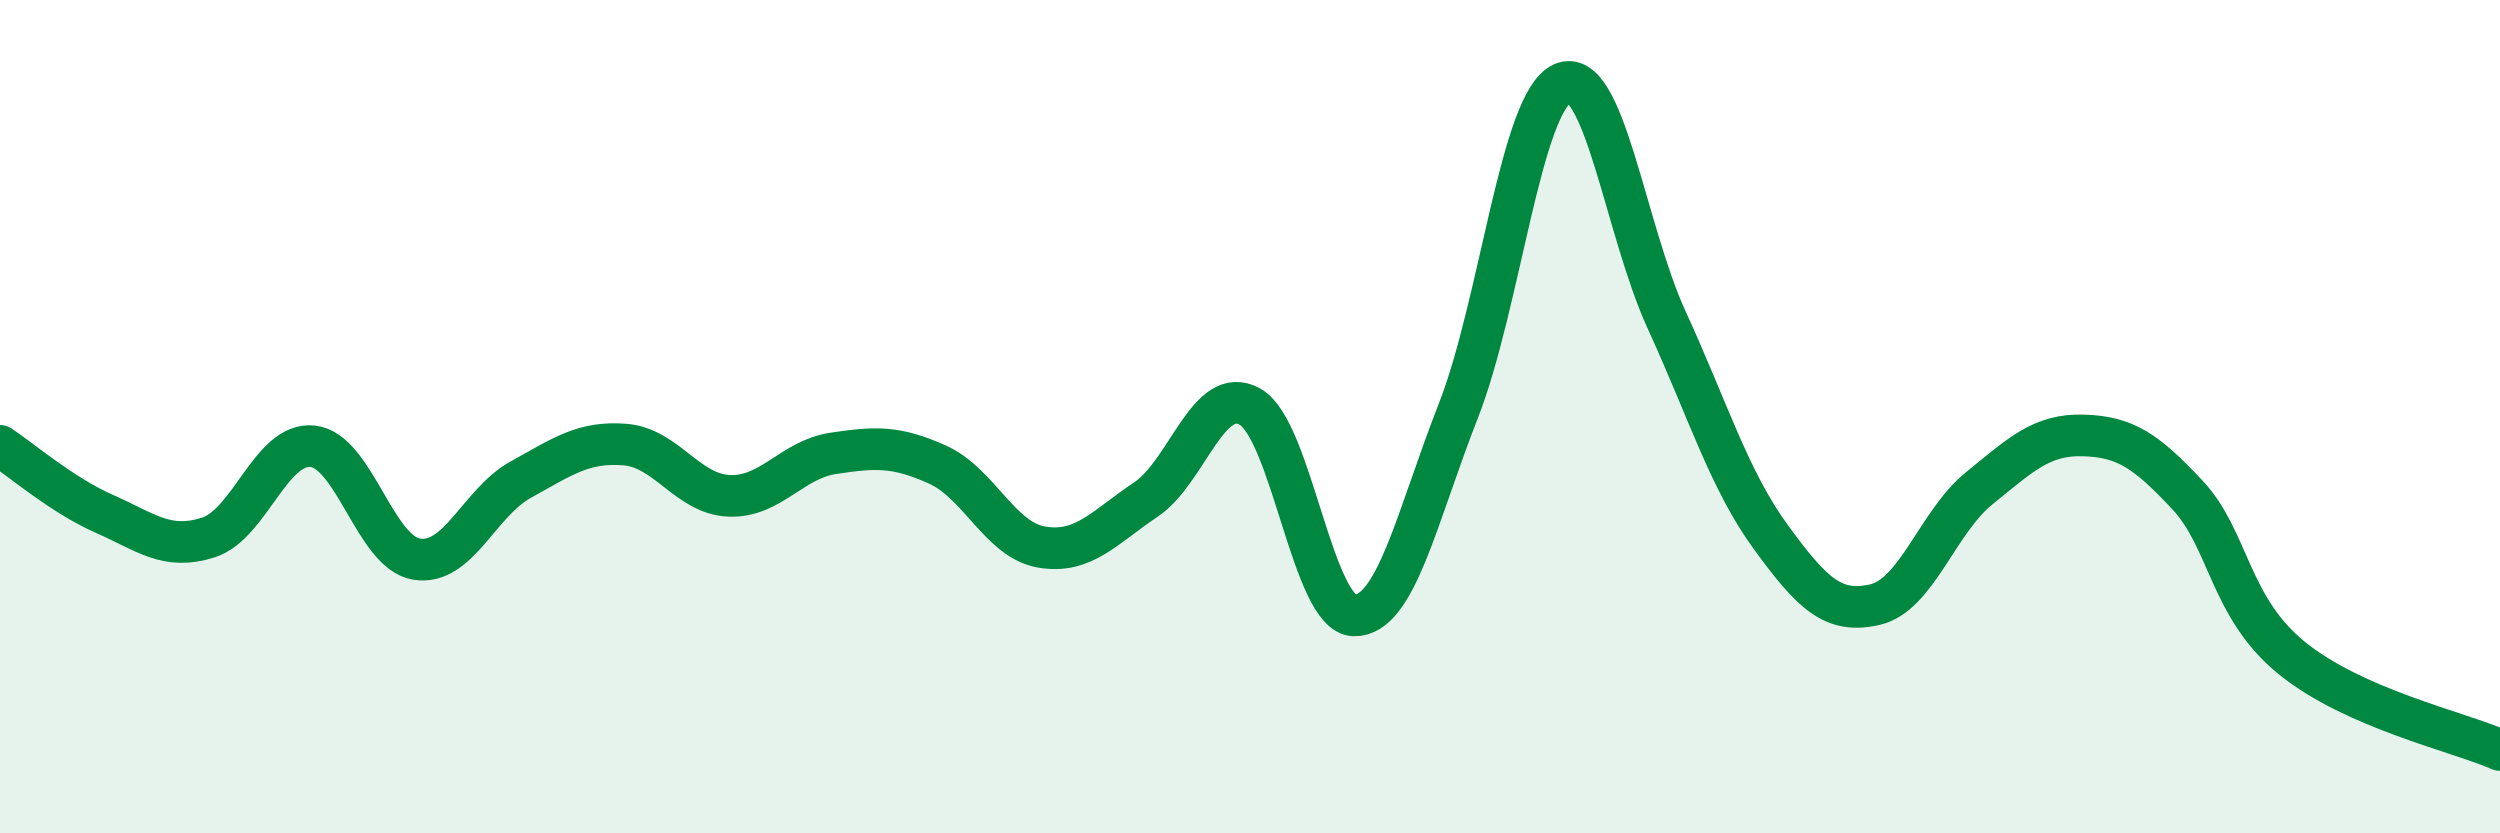 
    <svg width="60" height="20" viewBox="0 0 60 20" xmlns="http://www.w3.org/2000/svg">
      <path
        d="M 0,10.7 C 0.5,11.03 1.5,11.89 2.5,12.33 C 3.5,12.77 4,13.22 5,12.9 C 6,12.58 6.5,10.61 7.5,10.71 C 8.5,10.81 9,13.26 10,13.42 C 11,13.58 11.5,12.06 12.5,11.51 C 13.5,10.96 14,10.59 15,10.67 C 16,10.75 16.5,11.86 17.5,11.9 C 18.5,11.94 19,11.03 20,10.88 C 21,10.73 21.5,10.7 22.5,11.15 C 23.5,11.6 24,12.96 25,13.13 C 26,13.3 26.5,12.66 27.5,11.99 C 28.5,11.32 29,9.2 30,9.76 C 31,10.32 31.5,14.75 32.5,14.77 C 33.5,14.79 34,12.41 35,9.86 C 36,7.31 36.5,2.44 37.5,2 C 38.5,1.56 39,5.5 40,7.68 C 41,9.86 41.5,11.52 42.5,12.89 C 43.5,14.26 44,14.74 45,14.51 C 46,14.28 46.5,12.53 47.5,11.72 C 48.5,10.91 49,10.42 50,10.45 C 51,10.48 51.5,10.81 52.5,11.88 C 53.5,12.95 53.5,14.57 55,15.79 C 56.5,17.01 59,17.56 60,18L60 20L0 20Z"
        fill="#008740"
        opacity="0.1"
        stroke-linecap="round"
        stroke-linejoin="round"
      />
      <path
        d="M 0,10.7 C 0.5,11.03 1.5,11.89 2.5,12.33 C 3.5,12.77 4,13.22 5,12.9 C 6,12.58 6.5,10.61 7.5,10.71 C 8.5,10.81 9,13.26 10,13.42 C 11,13.58 11.5,12.06 12.5,11.51 C 13.5,10.96 14,10.59 15,10.67 C 16,10.75 16.5,11.86 17.5,11.9 C 18.5,11.94 19,11.03 20,10.88 C 21,10.73 21.5,10.7 22.5,11.15 C 23.5,11.6 24,12.96 25,13.13 C 26,13.3 26.5,12.66 27.5,11.99 C 28.5,11.32 29,9.2 30,9.76 C 31,10.32 31.5,14.75 32.5,14.77 C 33.5,14.79 34,12.41 35,9.86 C 36,7.31 36.5,2.44 37.5,2 C 38.5,1.56 39,5.5 40,7.68 C 41,9.86 41.5,11.52 42.5,12.89 C 43.5,14.26 44,14.74 45,14.51 C 46,14.28 46.5,12.53 47.5,11.72 C 48.5,10.91 49,10.42 50,10.45 C 51,10.48 51.5,10.81 52.5,11.88 C 53.5,12.95 53.5,14.57 55,15.79 C 56.5,17.01 59,17.56 60,18"
        stroke="#008740"
        stroke-width="1"
        fill="none"
        stroke-linecap="round"
        stroke-linejoin="round"
      />
    </svg>
  